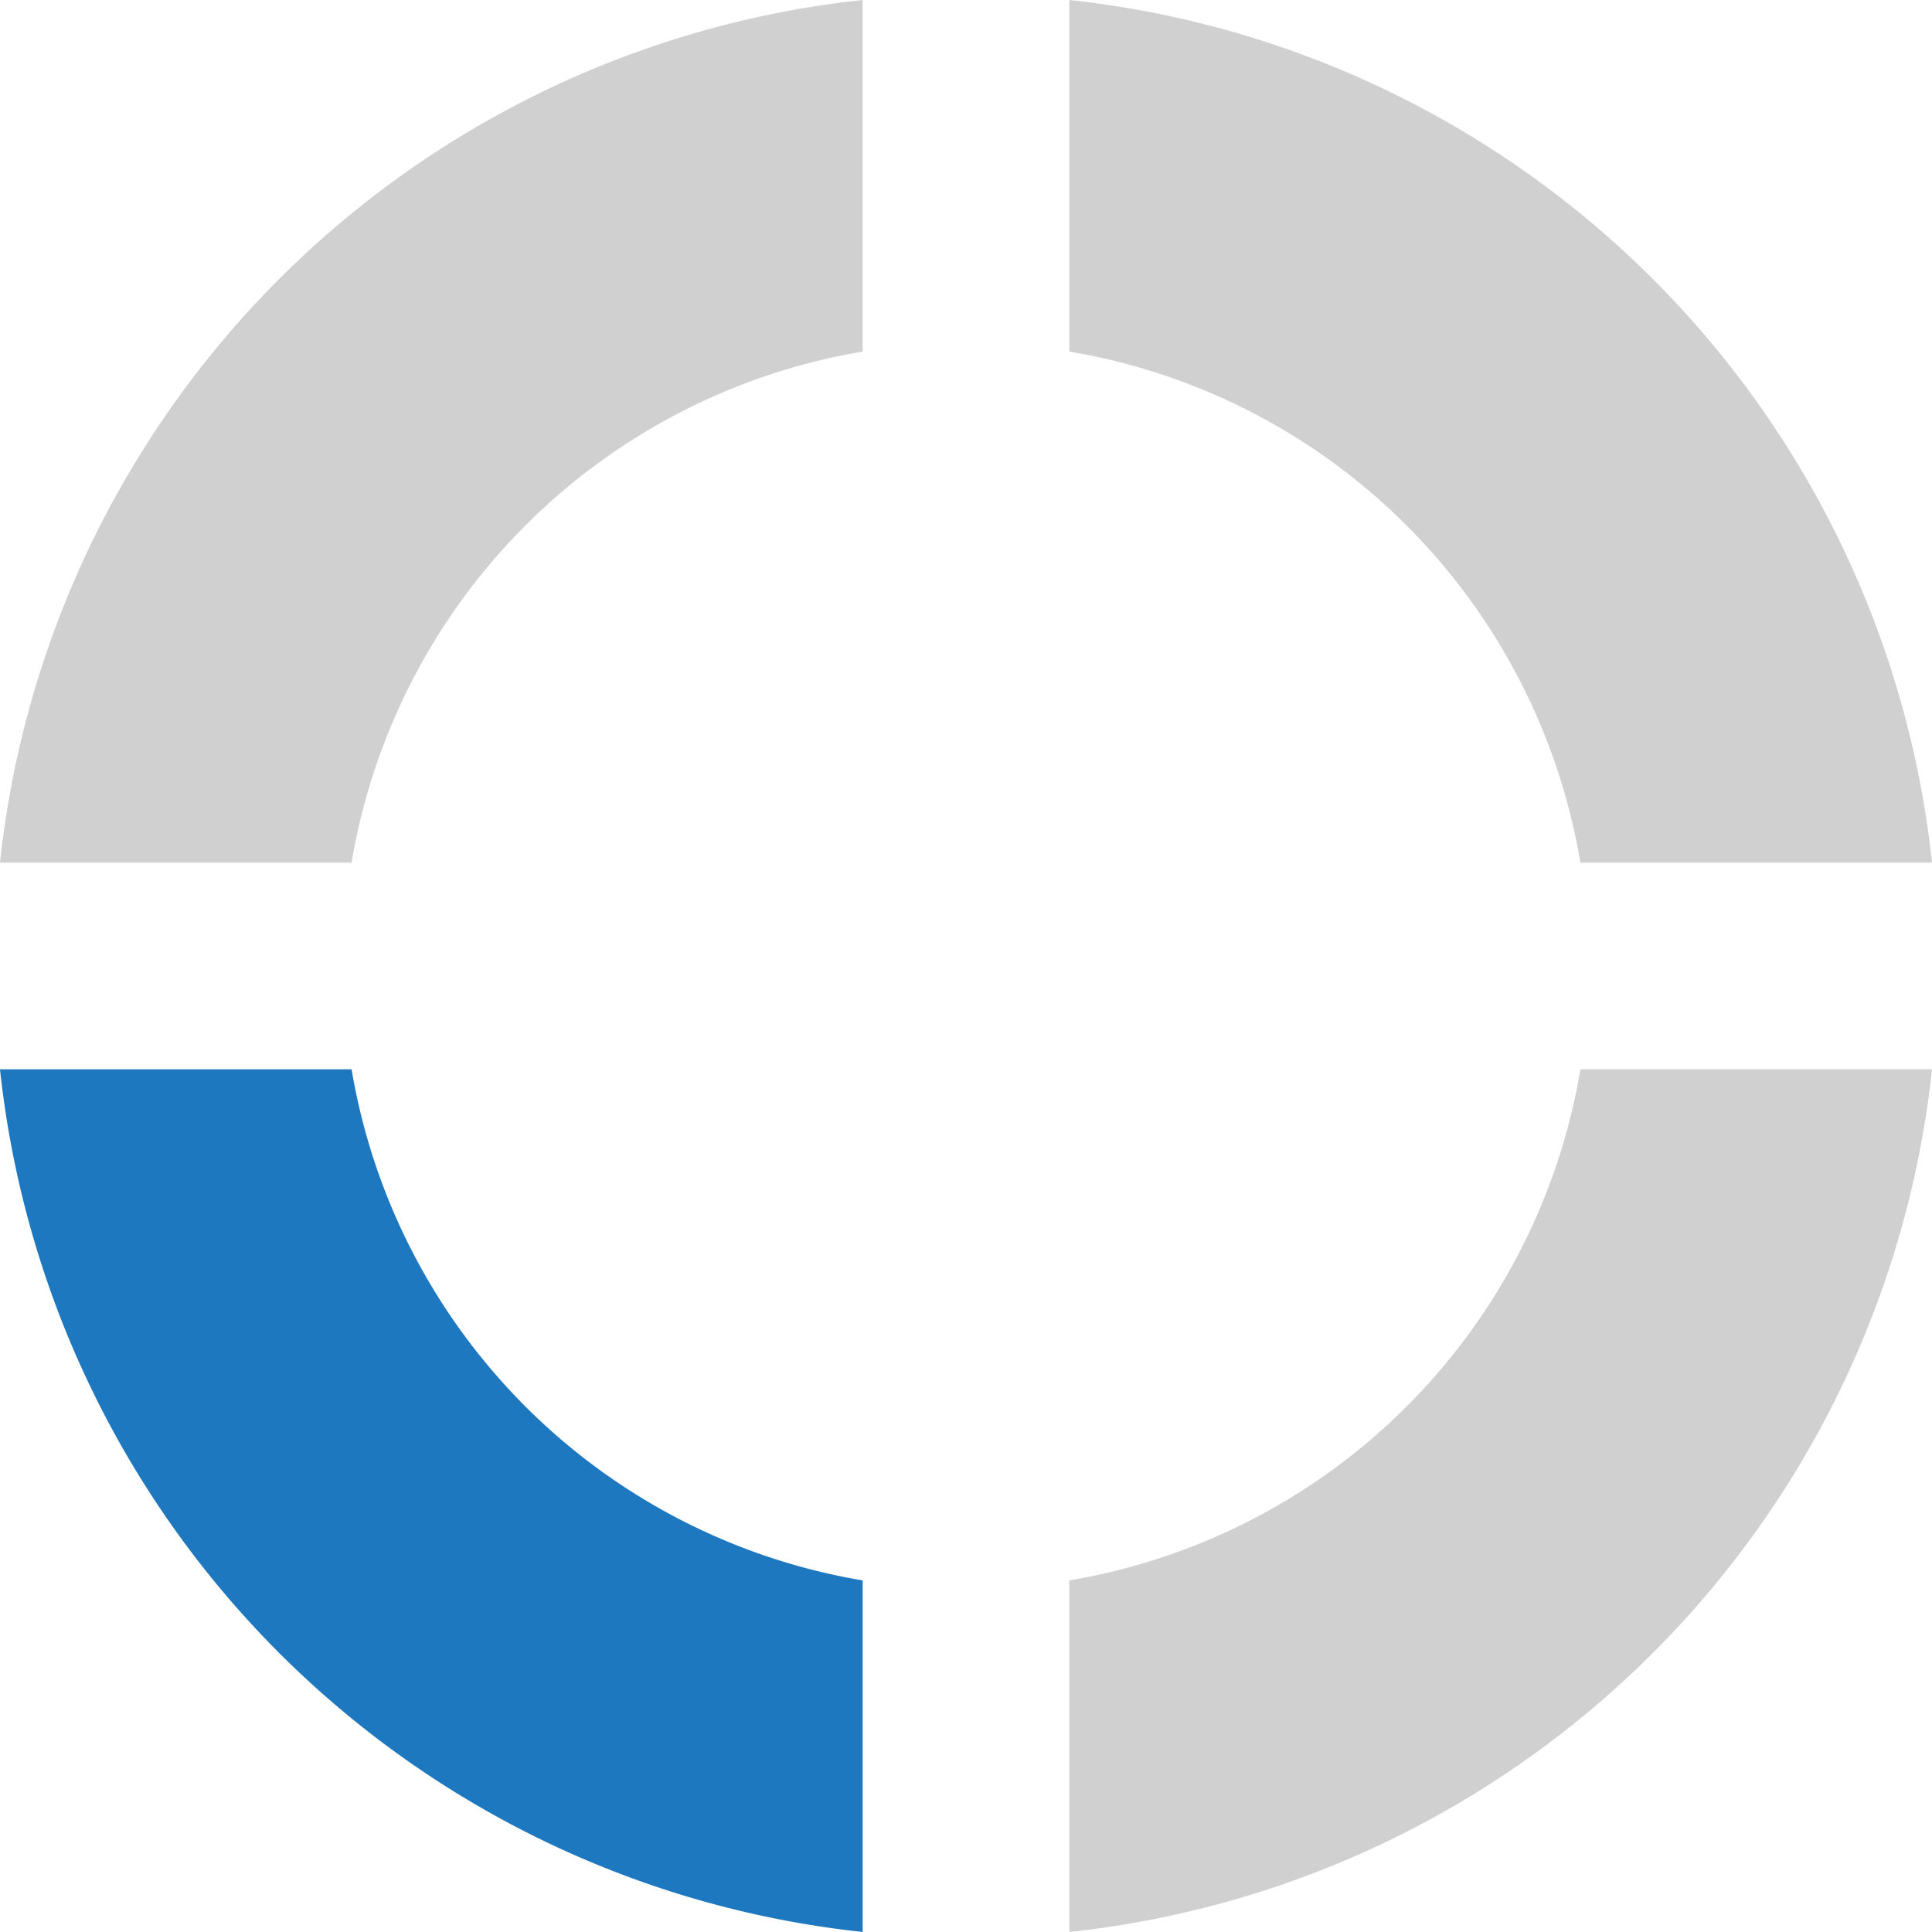 <svg xmlns="http://www.w3.org/2000/svg" width="56.001" height="56" viewBox="0 0 56.001 56">
  <g id="icon" transform="translate(-685 -1590)">
    <path id="Caminho_4" data-name="Caminho 4" d="M206.236,368.586a28.167,28.167,0,0,0-25.005,25.005h10.19a18.064,18.064,0,0,1,14.815-14.815Z" transform="translate(503.769 1221.414)" fill="rgba(26,24,24,0.2)"/>
    <path id="Caminho_5" data-name="Caminho 5" d="M25.005,0A28.167,28.167,0,0,0,0,25.005H10.19A18.064,18.064,0,0,1,25.005,10.19Z" transform="translate(741.001 1646) rotate(180)" fill="rgba(26,24,24,0.2)"/>
    <path id="Caminho_6" data-name="Caminho 6" d="M0,0A28.167,28.167,0,0,0,25.005,25.005V14.815A18.062,18.062,0,0,1,10.191,0Z" transform="translate(741.001 1615.005) rotate(180)" fill="rgba(26,24,24,0.2)"/>
    <path id="Caminho_7" data-name="Caminho 7" d="M181.231,407.513a28.167,28.167,0,0,0,25.005,25.005v-10.19a18.062,18.062,0,0,1-14.814-14.815Z" transform="translate(503.769 1213.482)" fill="#1e78bf"/>
  </g>
</svg>
